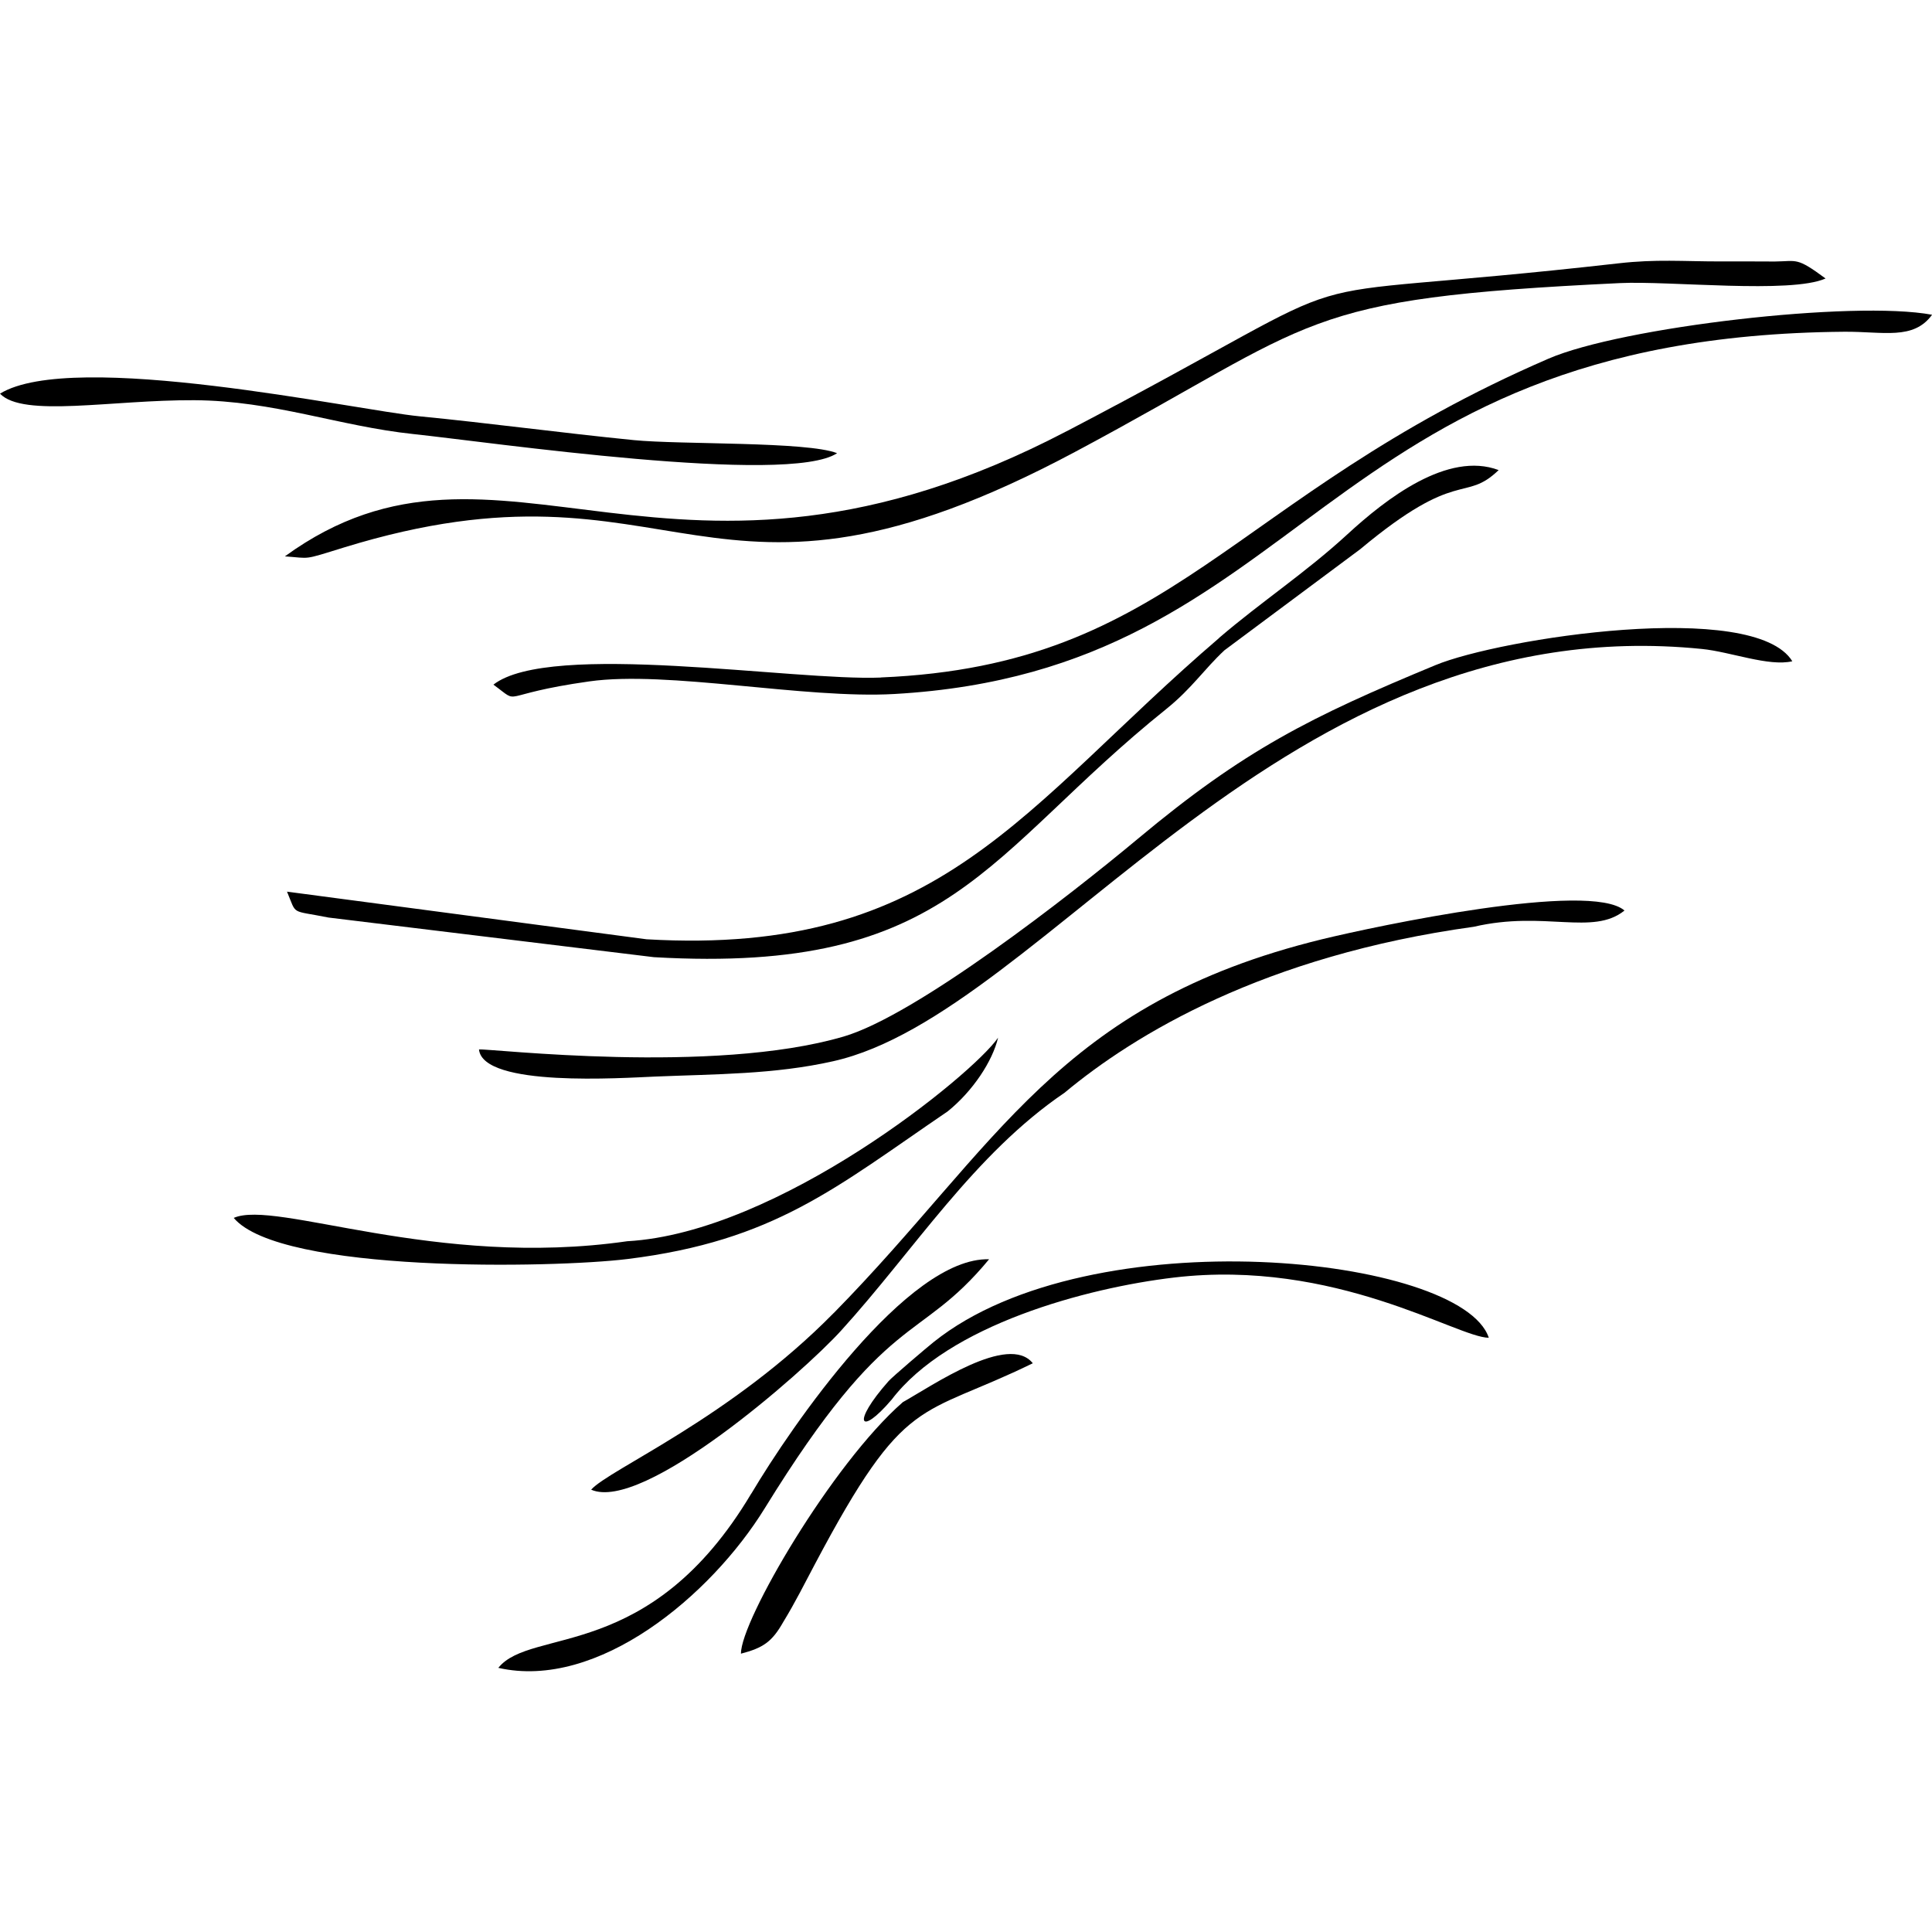 <?xml version="1.0" encoding="UTF-8"?> <svg xmlns="http://www.w3.org/2000/svg" width="100pt" height="100pt" viewBox="0 0 100 100"> <g fill-rule="evenodd"> <path d="m49.035 57.539c1.328-1.066 2.34-2.621 2.625-3.828-1.312 1.914-11.363 10.098-19.195 10.535-9.934 1.43-18.195-2.172-20.367-1.207 2.422 2.875 16.582 2.594 20.371 2.129 7.625-0.941 10.797-3.707 16.562-7.629z"></path> <path d="m46.145 72.453c2.941-3.875 10.098-5.793 14.625-6.328 8.352-0.984 14.664 3.113 16.289 3.117-1.395-4.234-20.574-6.293-28.719 0.211-0.309 0.242-2.203 1.855-2.352 2.039-1.93 2.18-1.492 2.894 0.152 0.965zm0.578 0.129c-3.652 3.191-8.391 11.309-8.371 13.012 1.148-0.301 1.605-0.609 2.188-1.637 0.621-1.016 1.09-1.965 1.645-3.008 4.715-8.902 5.371-7.5 11.273-10.387-1.254-1.57-5.195 1.156-6.738 2.019z"></path> <path d="m38.887 77.305c-5.238 8.801-11.391 6.894-13.094 9.023 5.141 1.168 11-3.734 13.789-8.258 6.426-10.422 7.922-8.426 11.613-12.891-4.231-0.117-10.238 8.652-12.301 12.121z"></path> <path d="m55.215 22.316c-20.465 10.703-29.312-1.625-40.469 6.481 1.367 0.098 0.887 0.211 3.035-0.453 17.438-5.375 18.598 5.324 37.855-4.949 12.777-6.816 11.375-7.938 28.207-8.742 2.562-0.125 8.844 0.566 10.648-0.238-1.516-1.121-1.461-0.891-2.625-0.879-0.957-0.008-1.875-0.004-2.82-0.004-1.934 0-3.312-0.125-5.269 0.098-19.734 2.234-10.918-0.535-28.566 8.691z"></path> <path d="m45.594 35.07c-4.492 0.188-17.137-1.91-20.055 0.367 1.508 1.102 0.07 0.523 4.961-0.168 4.059-0.574 11.148 0.918 15.793 0.652 21.473-1.223 21.68-18.52 49.164-18.75 2.027-0.016 3.578 0.449 4.547-0.879-4.066-0.762-16.078 0.637-19.855 2.273-16.562 7.164-19.328 15.863-34.555 16.5z"></path> <path d="m24.793 54.328c0.227 1.961 7.41 1.465 9.117 1.395 3.121-0.129 6.176-0.109 9.211-0.793 10.996-2.457 23.312-23.527 44.965-21.34 1.488 0.148 3.457 0.922 4.684 0.637-1.984-3.227-15.145-1.18-18.477 0.203-6.461 2.676-9.902 4.394-15.391 8.98-3.531 2.945-11.477 9.141-15.238 10.242-6.758 1.984-18.305 0.613-18.867 0.668z"></path> <path d="m63.102 33.023c-10.152 8.699-14.371 16.484-29.637 15.594l-18.609-2.465c0.523 1.25 0.148 0.938 2.148 1.34l16.84 2.051c15.457 0.895 17.16-5.34 26.535-12.855 1.312-1.059 1.945-2.047 3-3.031l7.027-5.231c5.098-4.258 5.375-2.375 7.164-4.094-2.637-0.996-5.84 1.492-7.824 3.32-2.156 1.984-4.465 3.496-6.648 5.367z"></path> <path d="m43.164 67.949c-5.352 5.449-11.617 8.09-12.566 9.156 2.684 1.188 10.938-6.035 12.938-8.234 3.762-4.137 6.891-9.141 11.566-12.312 3.613-3.008 10.316-7.09 21.184-8.59 3.652-0.852 6.156 0.484 7.797-0.84-1.781-1.543-12.812 0.797-15.645 1.484-13.676 3.34-16.789 10.699-25.27 19.336z"></path> <path d="m43.328 23.457c-1.551-0.613-8.098-0.438-10.512-0.676-3.769-0.375-7.469-0.879-11.113-1.234-3.254-0.316-17.922-3.492-21.703-1.172 1.195 1.254 5.797 0.316 10.051 0.34 4.094 0.02 7.519 1.348 11.328 1.75 3.992 0.422 19.422 2.672 21.949 0.992z"></path> </g> </svg> 